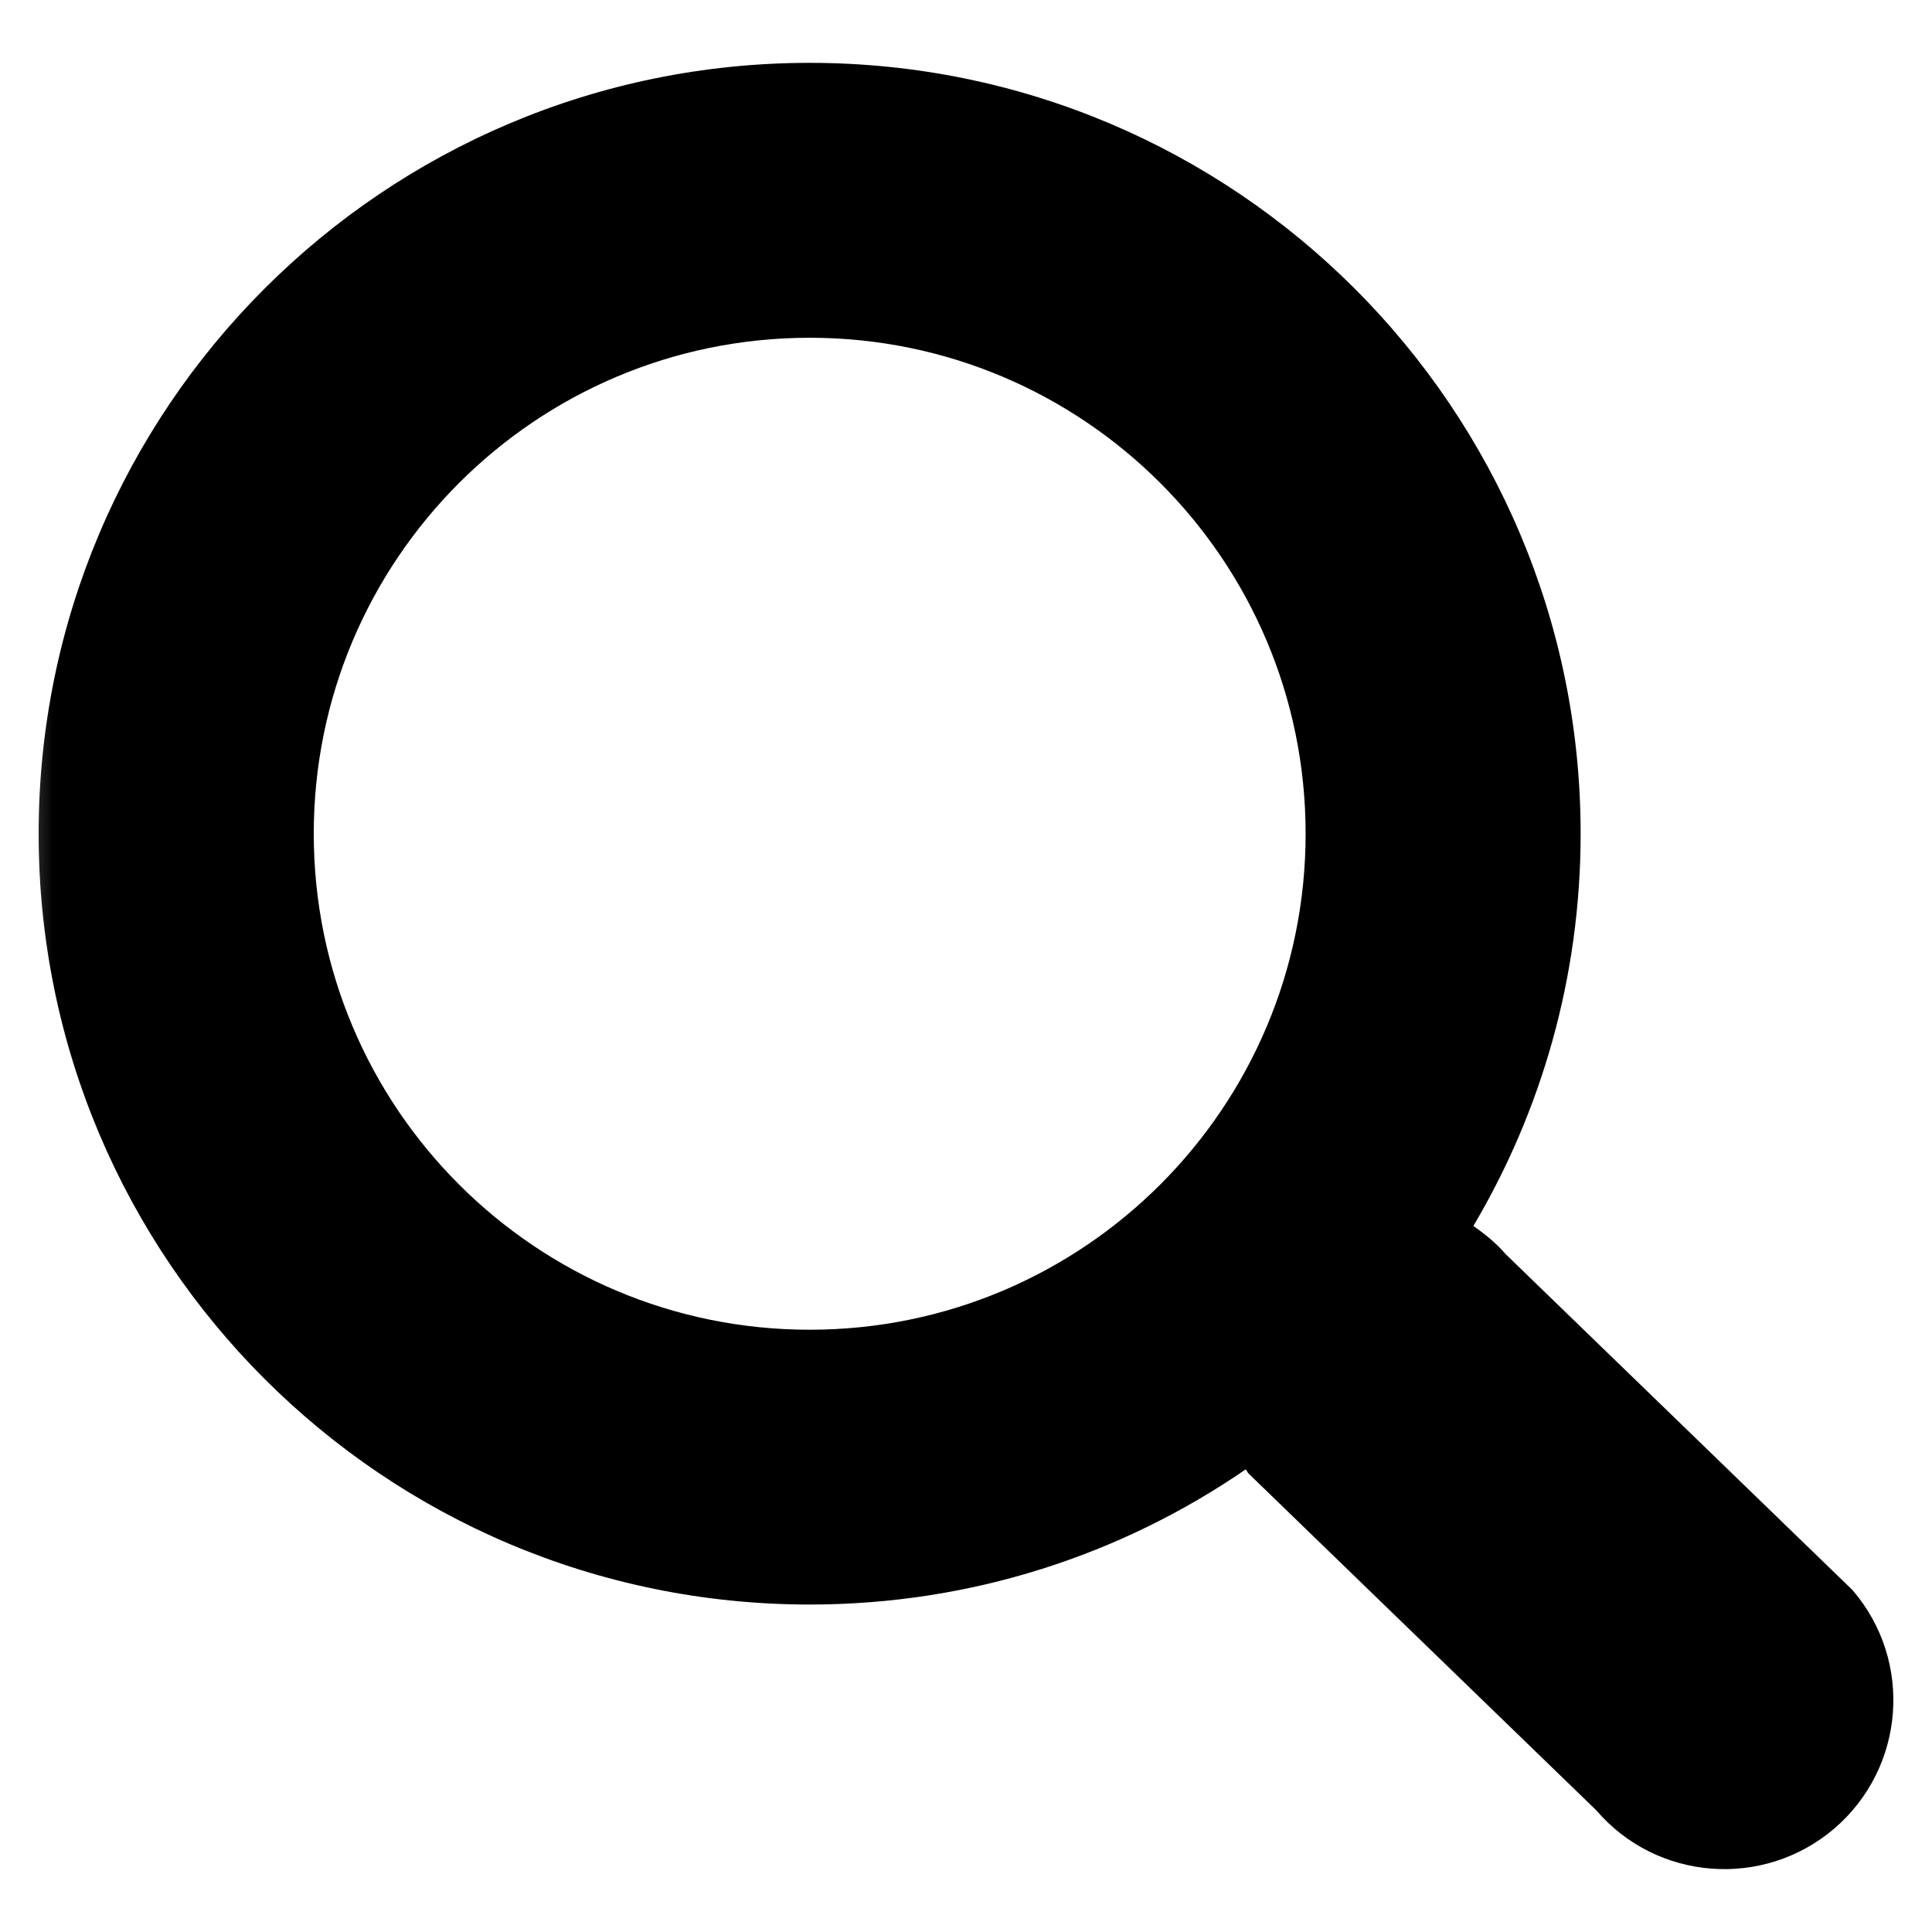 <?xml version="1.0" standalone="no"?>
<!DOCTYPE svg PUBLIC "-//W3C//DTD SVG 1.1//EN" "http://www.w3.org/Graphics/SVG/1.1/DTD/svg11.dtd">
<!--Generator: Xara Designer (www.xara.com), SVG filter version: 6.0.0.4-->
<svg stroke-width="0.501" stroke-linejoin="bevel" fill-rule="evenodd" xmlns:xlink="http://www.w3.org/1999/xlink" xmlns="http://www.w3.org/2000/svg" version="1.1" overflow="visible" width="18.75pt" height="18.75pt" viewBox="0 0 18.75 18.75">
 <defs>
	</defs>
 <g id="Document" fill="none" stroke="black" font-family="Times New Roman" font-size="16" transform="scale(1 -1)">
  <g id="Spread" transform="translate(0 -18.75)">
   <g id="Page background">
    <path d="M 0,18.749 L 0,0 L 18.749,0 L 18.749,18.749 L 0,18.749 Z" stroke="none" stroke-width="0" marker-start="none" marker-end="none" stroke-miterlimit="79.84"/>
   </g>
   <g id="Layer 1">
    <mask id="TranspMask">
     <rect x="-10%" y="-10%" width="120%" height="120%" fill="#ffffff" stroke="none"/>
    </mask>
    <g id="Group" fill="#000000" stroke-linejoin="miter" stroke="none" stroke-width="0.264" stroke-miterlimit="79.84" mask="url(#TranspMask)">
     <path d="M 17.979,3.318 L 14.615,6.576 C 14.521,6.685 14.412,6.773 14.299,6.852 C 14.959,7.967 15.34,9.268 15.34,10.659 C 15.34,14.789 11.989,18.14 7.858,18.14 C 3.725,18.14 0.375,14.789 0.375,10.659 C 0.375,6.526 3.725,3.178 7.858,3.178 C 9.428,3.178 10.886,3.662 12.09,4.49 C 12.102,4.474 12.11,4.454 12.126,4.441 L 15.491,1.182 C 16.079,0.495 17.114,0.416 17.803,1.005 C 18.49,1.596 18.57,2.63 17.979,3.318 M 7.858,5.845 C 5.199,5.845 3.045,8 3.045,10.659 C 3.045,13.316 5.199,15.472 7.858,15.472 C 10.516,15.472 12.671,13.316 12.671,10.659 C 12.671,8 10.516,5.845 7.858,5.845 Z" marker-start="none" marker-end="none"/>
    </g>
   </g>
  </g>
 </g>
</svg>
